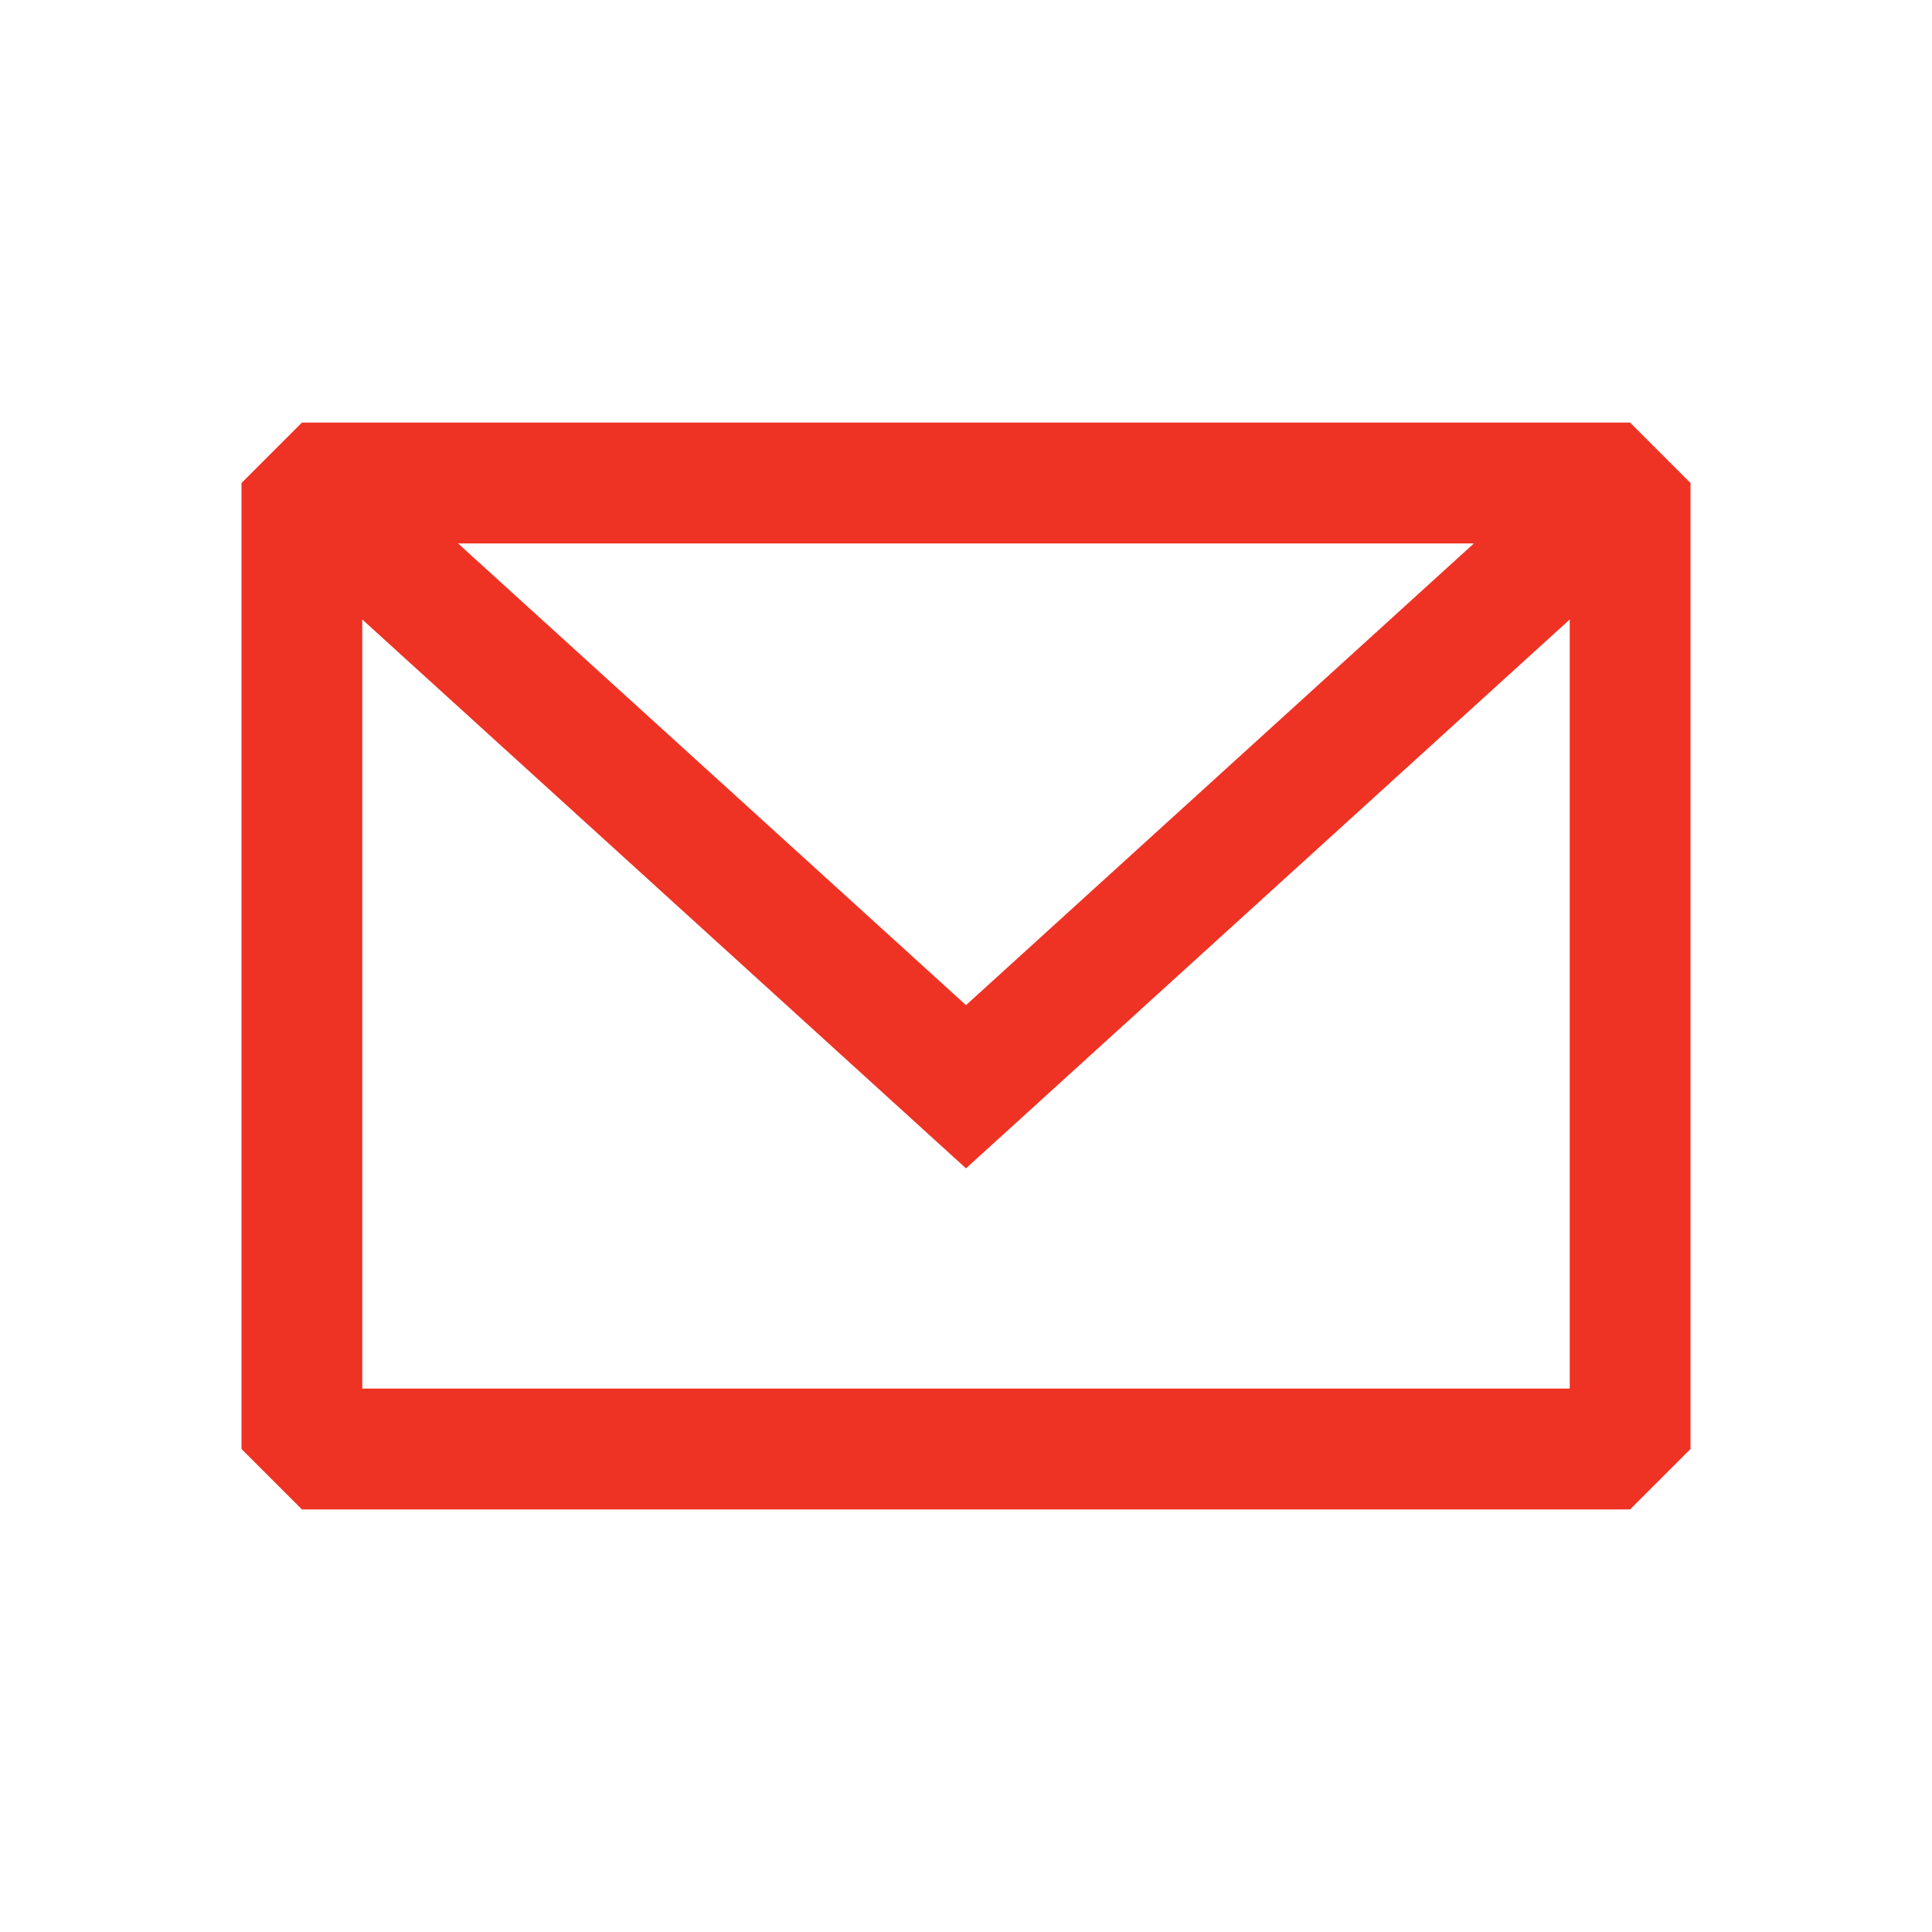<svg width="30" height="30" viewBox="0 0 30 30" fill="none" xmlns="http://www.w3.org/2000/svg">
<path fill-rule="evenodd" clip-rule="evenodd" d="M4.688 6.562L3.75 7.5V22.5L4.688 23.438H25.312L26.25 22.5V7.5L25.312 6.562H4.688ZM5.625 9.619V21.562H24.375V9.619L15 18.142L5.625 9.619ZM22.887 8.438H7.112L15 15.608L22.887 8.438Z" fill="#EE3224"/>
</svg>
